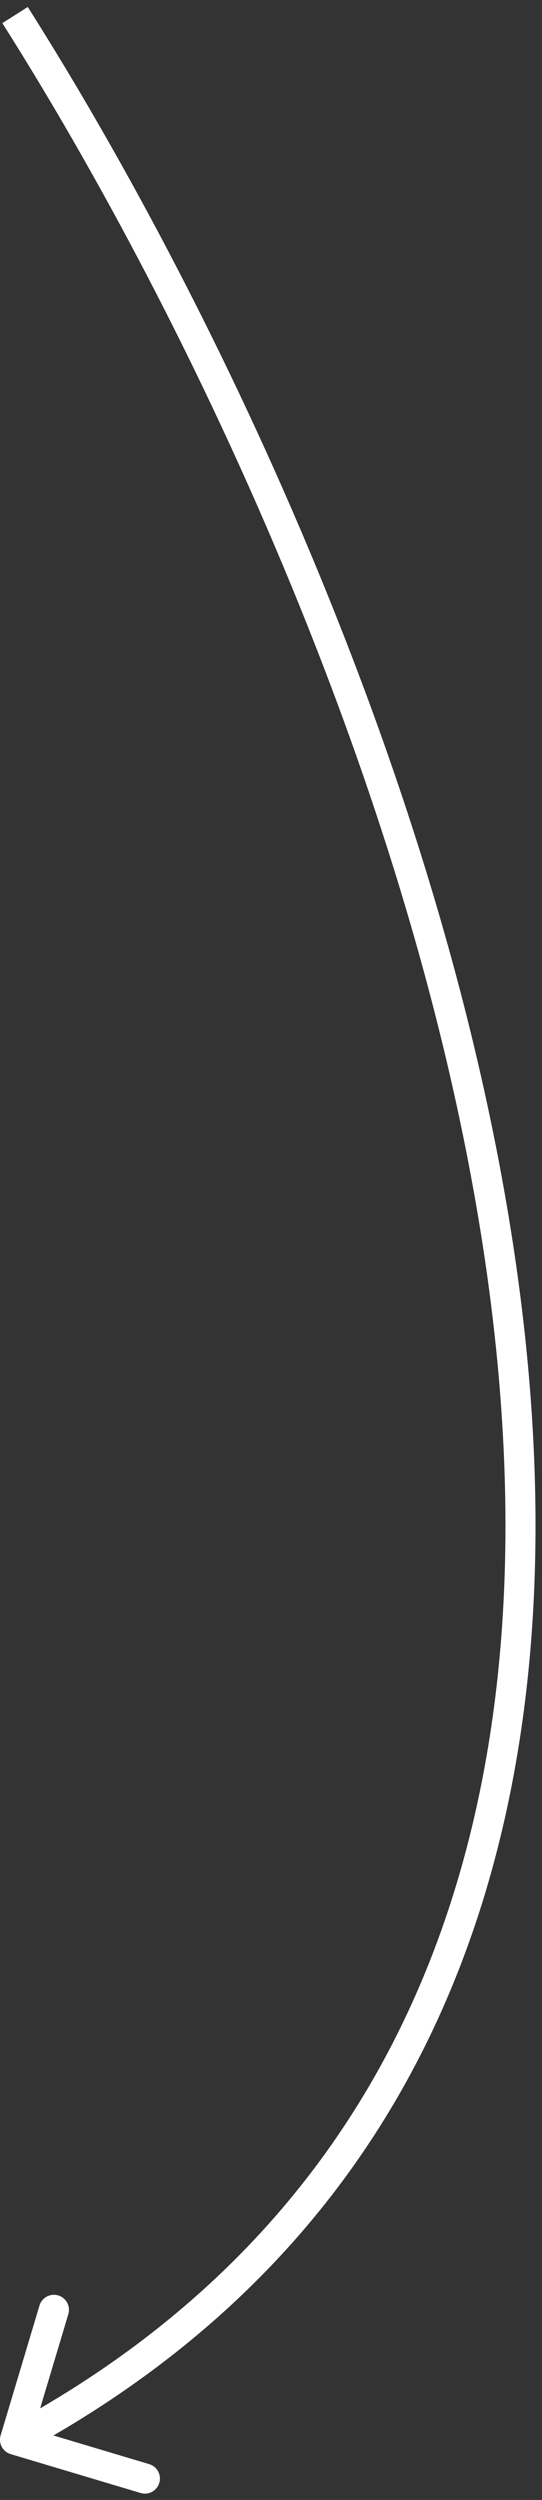 <?xml version="1.0" encoding="UTF-8"?> <svg xmlns="http://www.w3.org/2000/svg" width="18" height="83" viewBox="0 0 18 83" fill="none"><rect x="0" y="0" width="18" height="83" fill="#333333" stroke="none"/> <path d="M0.021 80.857C-0.058 81.121 0.092 81.4 0.357 81.479L4.668 82.769C4.932 82.848 5.211 82.698 5.29 82.433C5.369 82.168 5.219 81.89 4.955 81.811L1.122 80.664L2.269 76.832C2.348 76.567 2.198 76.289 1.933 76.21C1.668 76.131 1.39 76.281 1.311 76.546L0.021 80.857ZM0.078 0.768C6.388 10.732 13.952 26.689 16.155 42.17C18.358 57.647 15.198 72.503 0.263 80.56L0.737 81.44C16.202 73.097 19.376 57.703 17.145 42.029C14.915 26.361 7.279 10.268 0.922 0.232L0.078 0.768Z" fill="white"></path> </svg> 